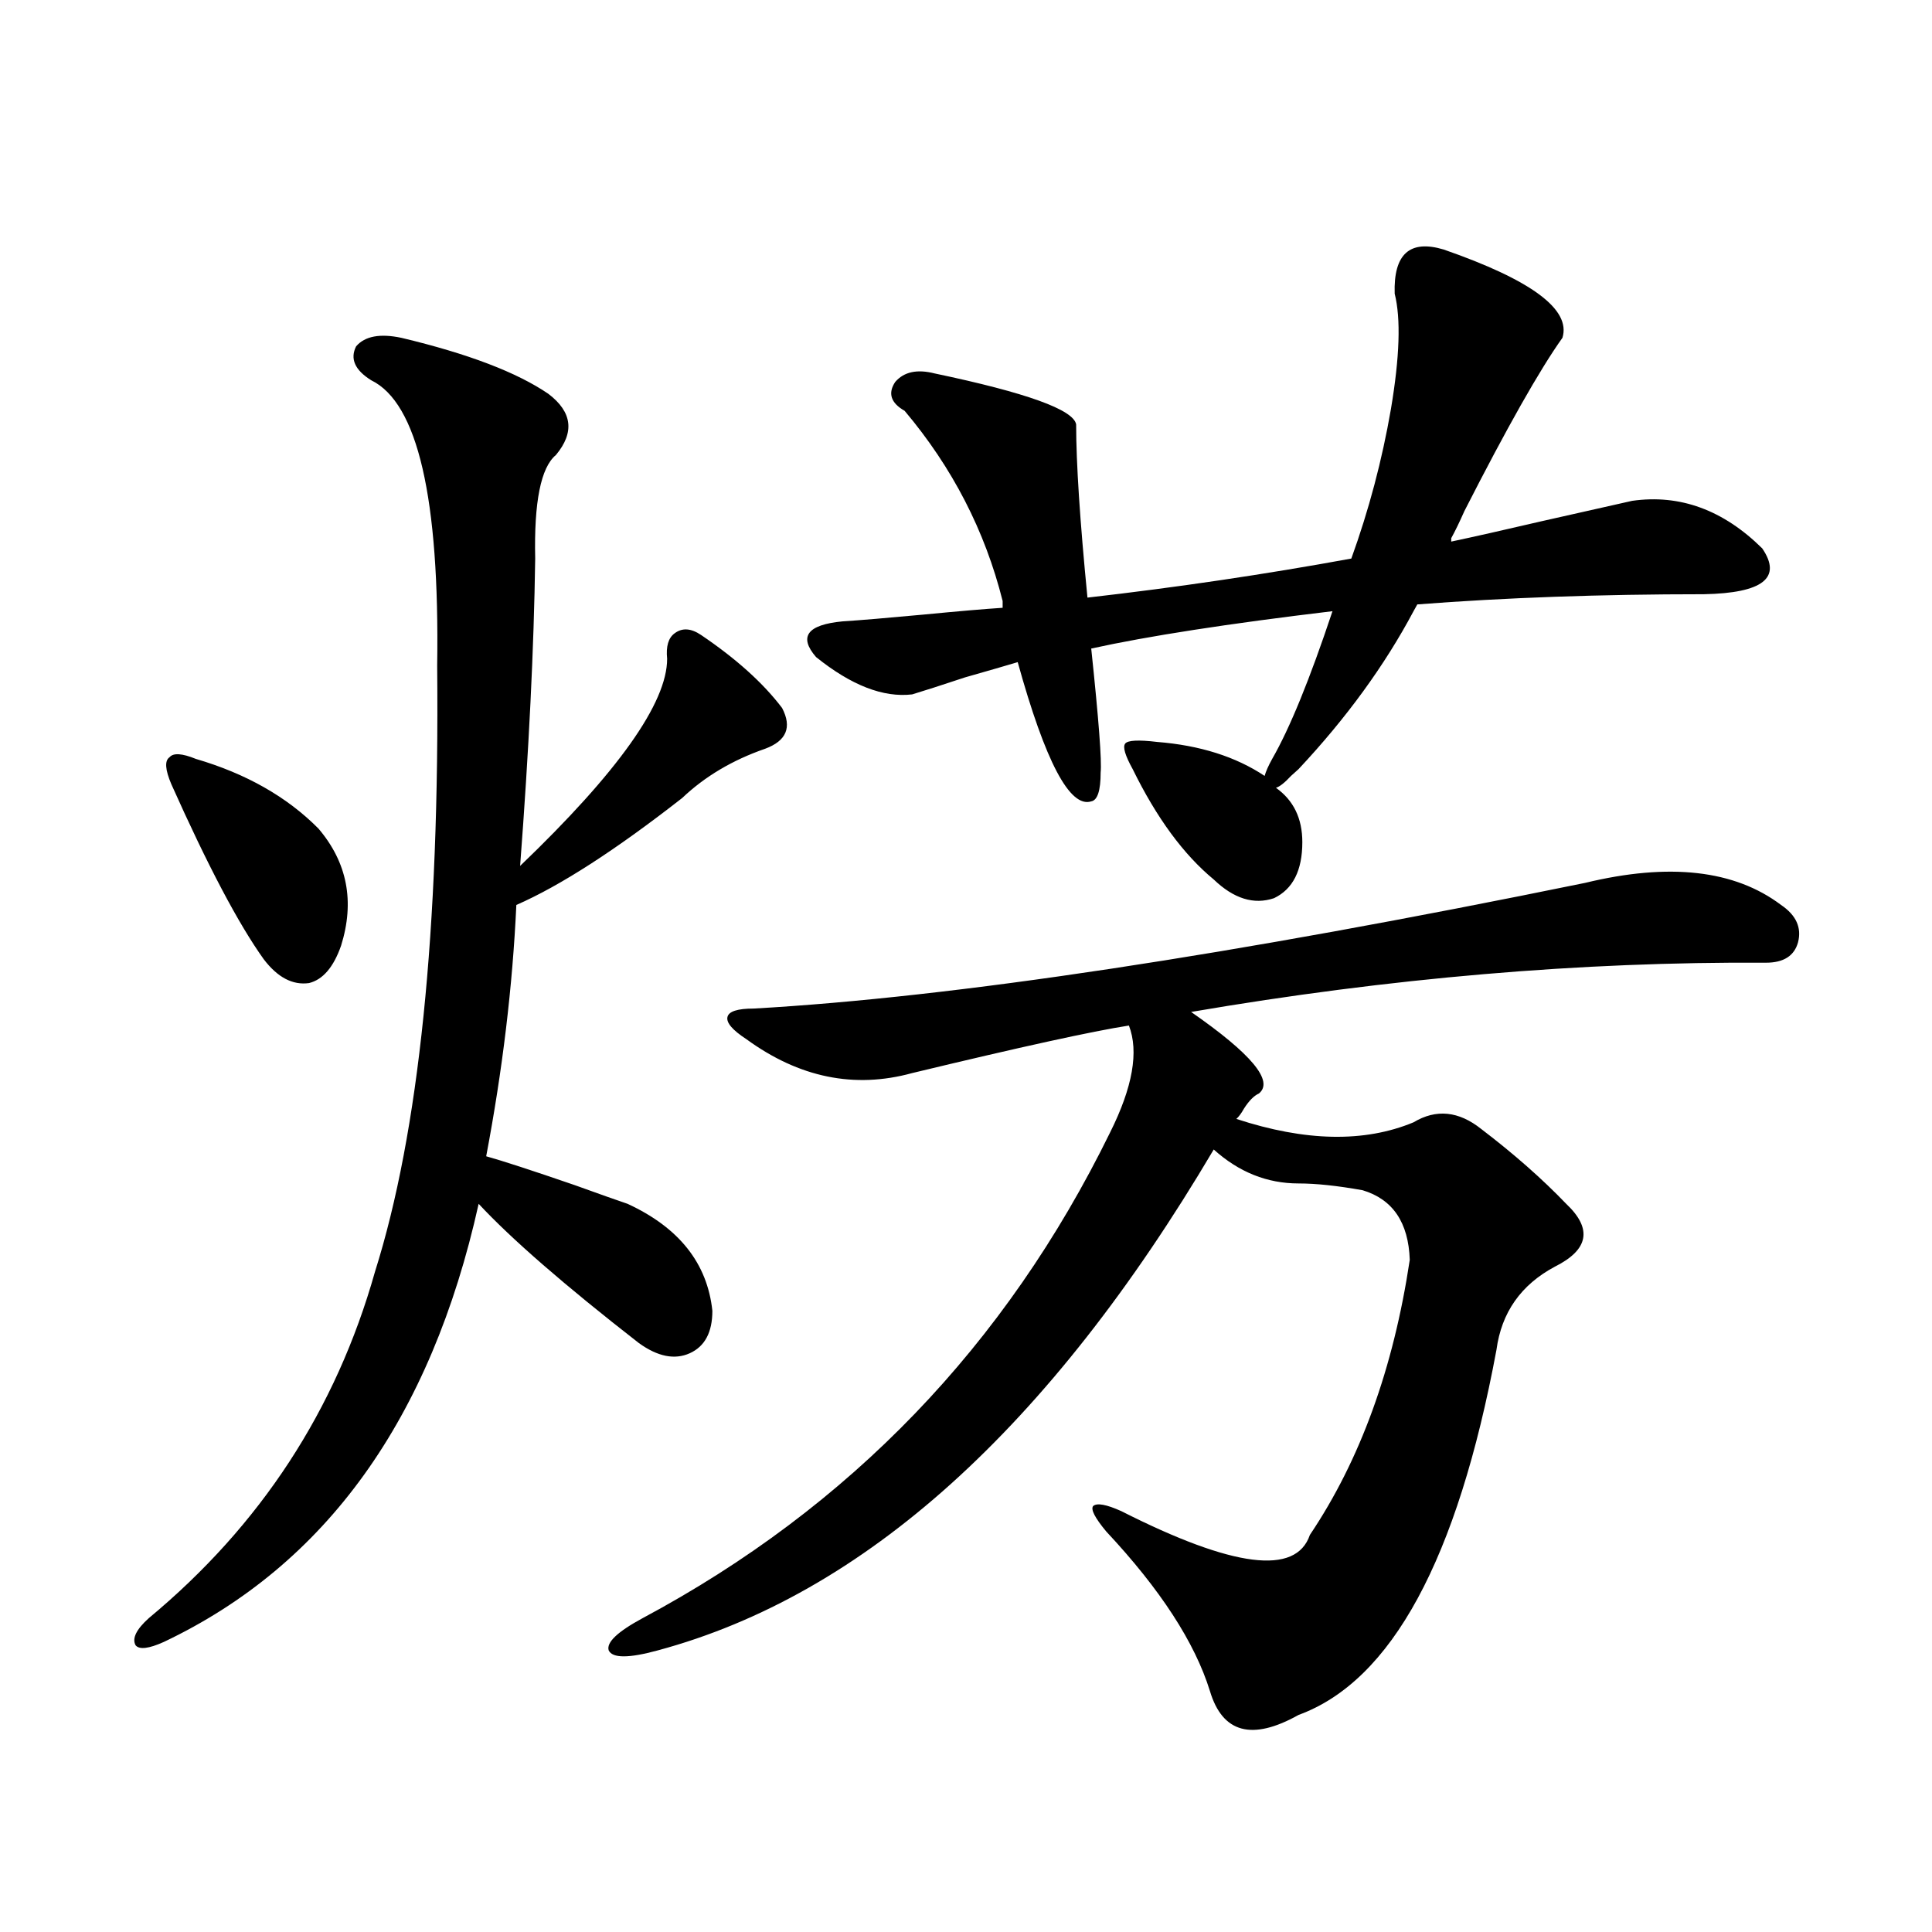 <?xml version="1.0" encoding="utf-8"?>
<!-- Generator: Adobe Illustrator 16.0.0, SVG Export Plug-In . SVG Version: 6.00 Build 0)  -->
<!DOCTYPE svg PUBLIC "-//W3C//DTD SVG 1.1//EN" "http://www.w3.org/Graphics/SVG/1.1/DTD/svg11.dtd">
<svg version="1.1" id="图层_1" xmlns="http://www.w3.org/2000/svg" xmlns:xlink="http://www.w3.org/1999/xlink" x="0px" y="0px"
	 width="1000px" height="1000px" viewBox="0 0 1000 1000" enable-background="new 0 0 1000 1000" xml:space="preserve">
<path d="M207.751,174.855c34.466,8.213,59.831,17.881,76.096,29.004c12.348,9.38,13.658,19.927,3.902,31.641
	c-7.805,6.455-11.387,24.321-10.731,53.613c-0.655,46.294-3.262,99.316-7.805,159.082c50.73-48.628,76.096-84.375,76.096-107.227
	c-0.655-6.44,0.641-10.835,3.902-13.184c3.902-2.925,8.445-2.637,13.658,0.879c18.201,12.305,32.194,24.912,41.95,37.793
	c5.198,9.971,2.271,17.002-8.78,21.094c-16.92,5.864-31.219,14.365-42.926,25.488c-34.48,26.958-63.093,45.415-85.852,55.371
	c-1.951,42.188-7.164,85.557-15.609,130.078c8.445,2.349,23.734,7.334,45.853,14.941c13.003,4.697,22.104,7.91,27.316,9.668
	c26.661,12.305,41.295,30.762,43.901,55.371c0,11.138-3.902,18.457-11.707,21.973s-16.585,1.758-26.341-5.273
	c-38.383-29.883-66.02-53.901-82.925-72.07c-24.725,111.333-79.022,186.919-162.923,226.758c-7.805,3.516-12.683,4.093-14.634,1.758
	c-1.951-3.516,0.32-8.212,6.829-14.063c57.88-48.037,96.903-107.803,117.07-179.297c22.759-72.07,33.49-176.66,32.194-313.77
	c1.296-86.709-10.091-135.928-34.146-147.656c-8.46-5.273-11.066-11.123-7.805-17.578
	C188.88,173.977,196.685,172.521,207.751,174.855z M101.412,392.824c26.006,7.622,47.148,19.639,63.413,36.035
	c14.954,17.578,18.856,37.793,11.707,60.645c-3.902,11.138-9.436,17.578-16.585,19.336c-8.46,1.182-16.265-2.925-23.414-12.305
	c-13.018-18.154-28.947-48.34-47.804-90.527c-3.262-7.607-3.582-12.305-0.976-14.063C89.705,389.611,94.248,389.899,101.412,392.824
	z M820.419,456.984c43.566-10.547,77.392-6.729,101.461,11.426c7.805,5.273,10.731,11.729,8.78,19.336
	c-1.951,7.031-7.484,10.547-16.585,10.547c-95.607-0.576-194.797,7.91-297.554,25.488c31.219,21.685,42.926,35.747,35.121,42.188
	c-2.606,1.182-5.213,3.818-7.805,7.91c-1.311,2.349-2.606,4.106-3.902,5.273c35.762,11.729,66.34,12.305,91.705,1.758
	c11.707-7.031,23.414-5.85,35.121,3.516c16.905,12.896,31.539,25.791,43.901,38.672c13.658,12.896,11.707,23.73-5.854,32.52
	c-17.561,9.38-27.651,23.73-30.243,43.066C754.399,807.092,720.254,870.07,672.13,887.648
	c-24.069,13.473-39.358,9.366-45.853-12.305c-7.805-25.199-25.7-52.734-53.657-82.617c-5.854-7.031-8.14-11.426-6.829-13.184
	c1.951-1.758,6.829-0.879,14.634,2.637c57.88,29.307,90.395,33.398,97.559,12.305c26.006-38.672,43.246-86.133,51.706-142.383
	c-0.655-19.336-8.78-31.338-24.39-36.035c-13.018-2.334-24.069-3.516-33.17-3.516c-16.265,0-30.898-5.85-43.901-17.578
	C543.018,739.113,447.09,825.549,340.431,854.25c-14.969,4.093-23.414,4.093-25.365,0c-1.311-4.105,4.543-9.668,17.561-16.699
	C439.94,780.134,520.579,696.35,574.571,586.184c11.707-23.428,14.954-41.885,9.756-55.371
	c-18.871,2.939-56.264,11.138-112.192,24.609c-29.923,8.213-58.535,2.349-85.852-17.578c-7.164-4.683-10.411-8.486-9.756-11.426
	c0.641-2.925,5.198-4.395,13.658-4.395C493.598,516.174,637.009,494.489,820.419,456.984z M747.25,129.152
	c45.518,15.82,66.005,31.064,61.462,45.703c-11.707,16.411-28.627,46.294-50.73,89.648c-2.606,5.864-4.878,10.547-6.829,14.063
	v1.758c11.052-2.334,26.661-5.85,46.828-10.547c20.808-4.683,36.417-8.198,46.828-10.547c24.71-3.516,47.148,4.697,67.315,24.609
	c10.396,15.244,0.32,23.154-30.243,23.73c-53.337,0-102.771,1.758-148.289,5.273l-1.951,3.516
	c-14.969,28.125-34.801,55.371-59.511,81.738c-1.311,1.182-2.606,2.349-3.902,3.516c-3.262,3.516-5.854,5.576-7.805,6.152
	c9.101,6.455,13.658,15.82,13.658,28.125c0,14.653-4.878,24.321-14.634,29.004c-10.411,3.516-20.822,0.303-31.219-9.668
	c-15.609-12.881-29.603-31.929-41.95-57.129c-3.902-7.031-5.213-11.426-3.902-13.184c1.296-1.758,6.829-2.046,16.585-0.879
	c22.104,1.758,40.64,7.622,55.608,17.578c0.641-2.334,1.951-5.273,3.902-8.789c9.101-15.82,19.512-41.309,31.219-76.465
	c-53.992,6.455-95.607,12.896-124.875,19.336c3.902,36.914,5.519,58.311,4.878,64.16c0,9.38-1.631,14.365-4.878,14.941
	c-11.066,3.516-23.749-20.503-38.048-72.07c-5.854,1.758-14.969,4.395-27.316,7.91c-12.362,4.106-21.463,7.031-27.316,8.789
	c-14.969,1.758-31.554-4.683-49.755-19.336c-9.115-10.547-4.558-16.699,13.658-18.457c9.101-0.576,23.079-1.758,41.95-3.516
	c18.201-1.758,31.859-2.925,40.975-3.516v-3.516c-9.115-36.323-26.021-69.131-50.73-98.438c-7.164-4.092-8.78-9.077-4.878-14.941
	c4.543-5.273,11.372-6.729,20.487-4.395c47.469,9.971,71.858,18.76,73.169,26.367c0,19.927,1.951,49.81,5.854,89.648
	c46.173-5.273,91.705-12.002,136.582-20.215c9.101-25.186,15.93-50.977,20.487-77.344c4.543-26.943,5.198-46.87,1.951-59.766
	C721.229,131.501,729.689,123.879,747.25,129.152z"/>
</svg>
